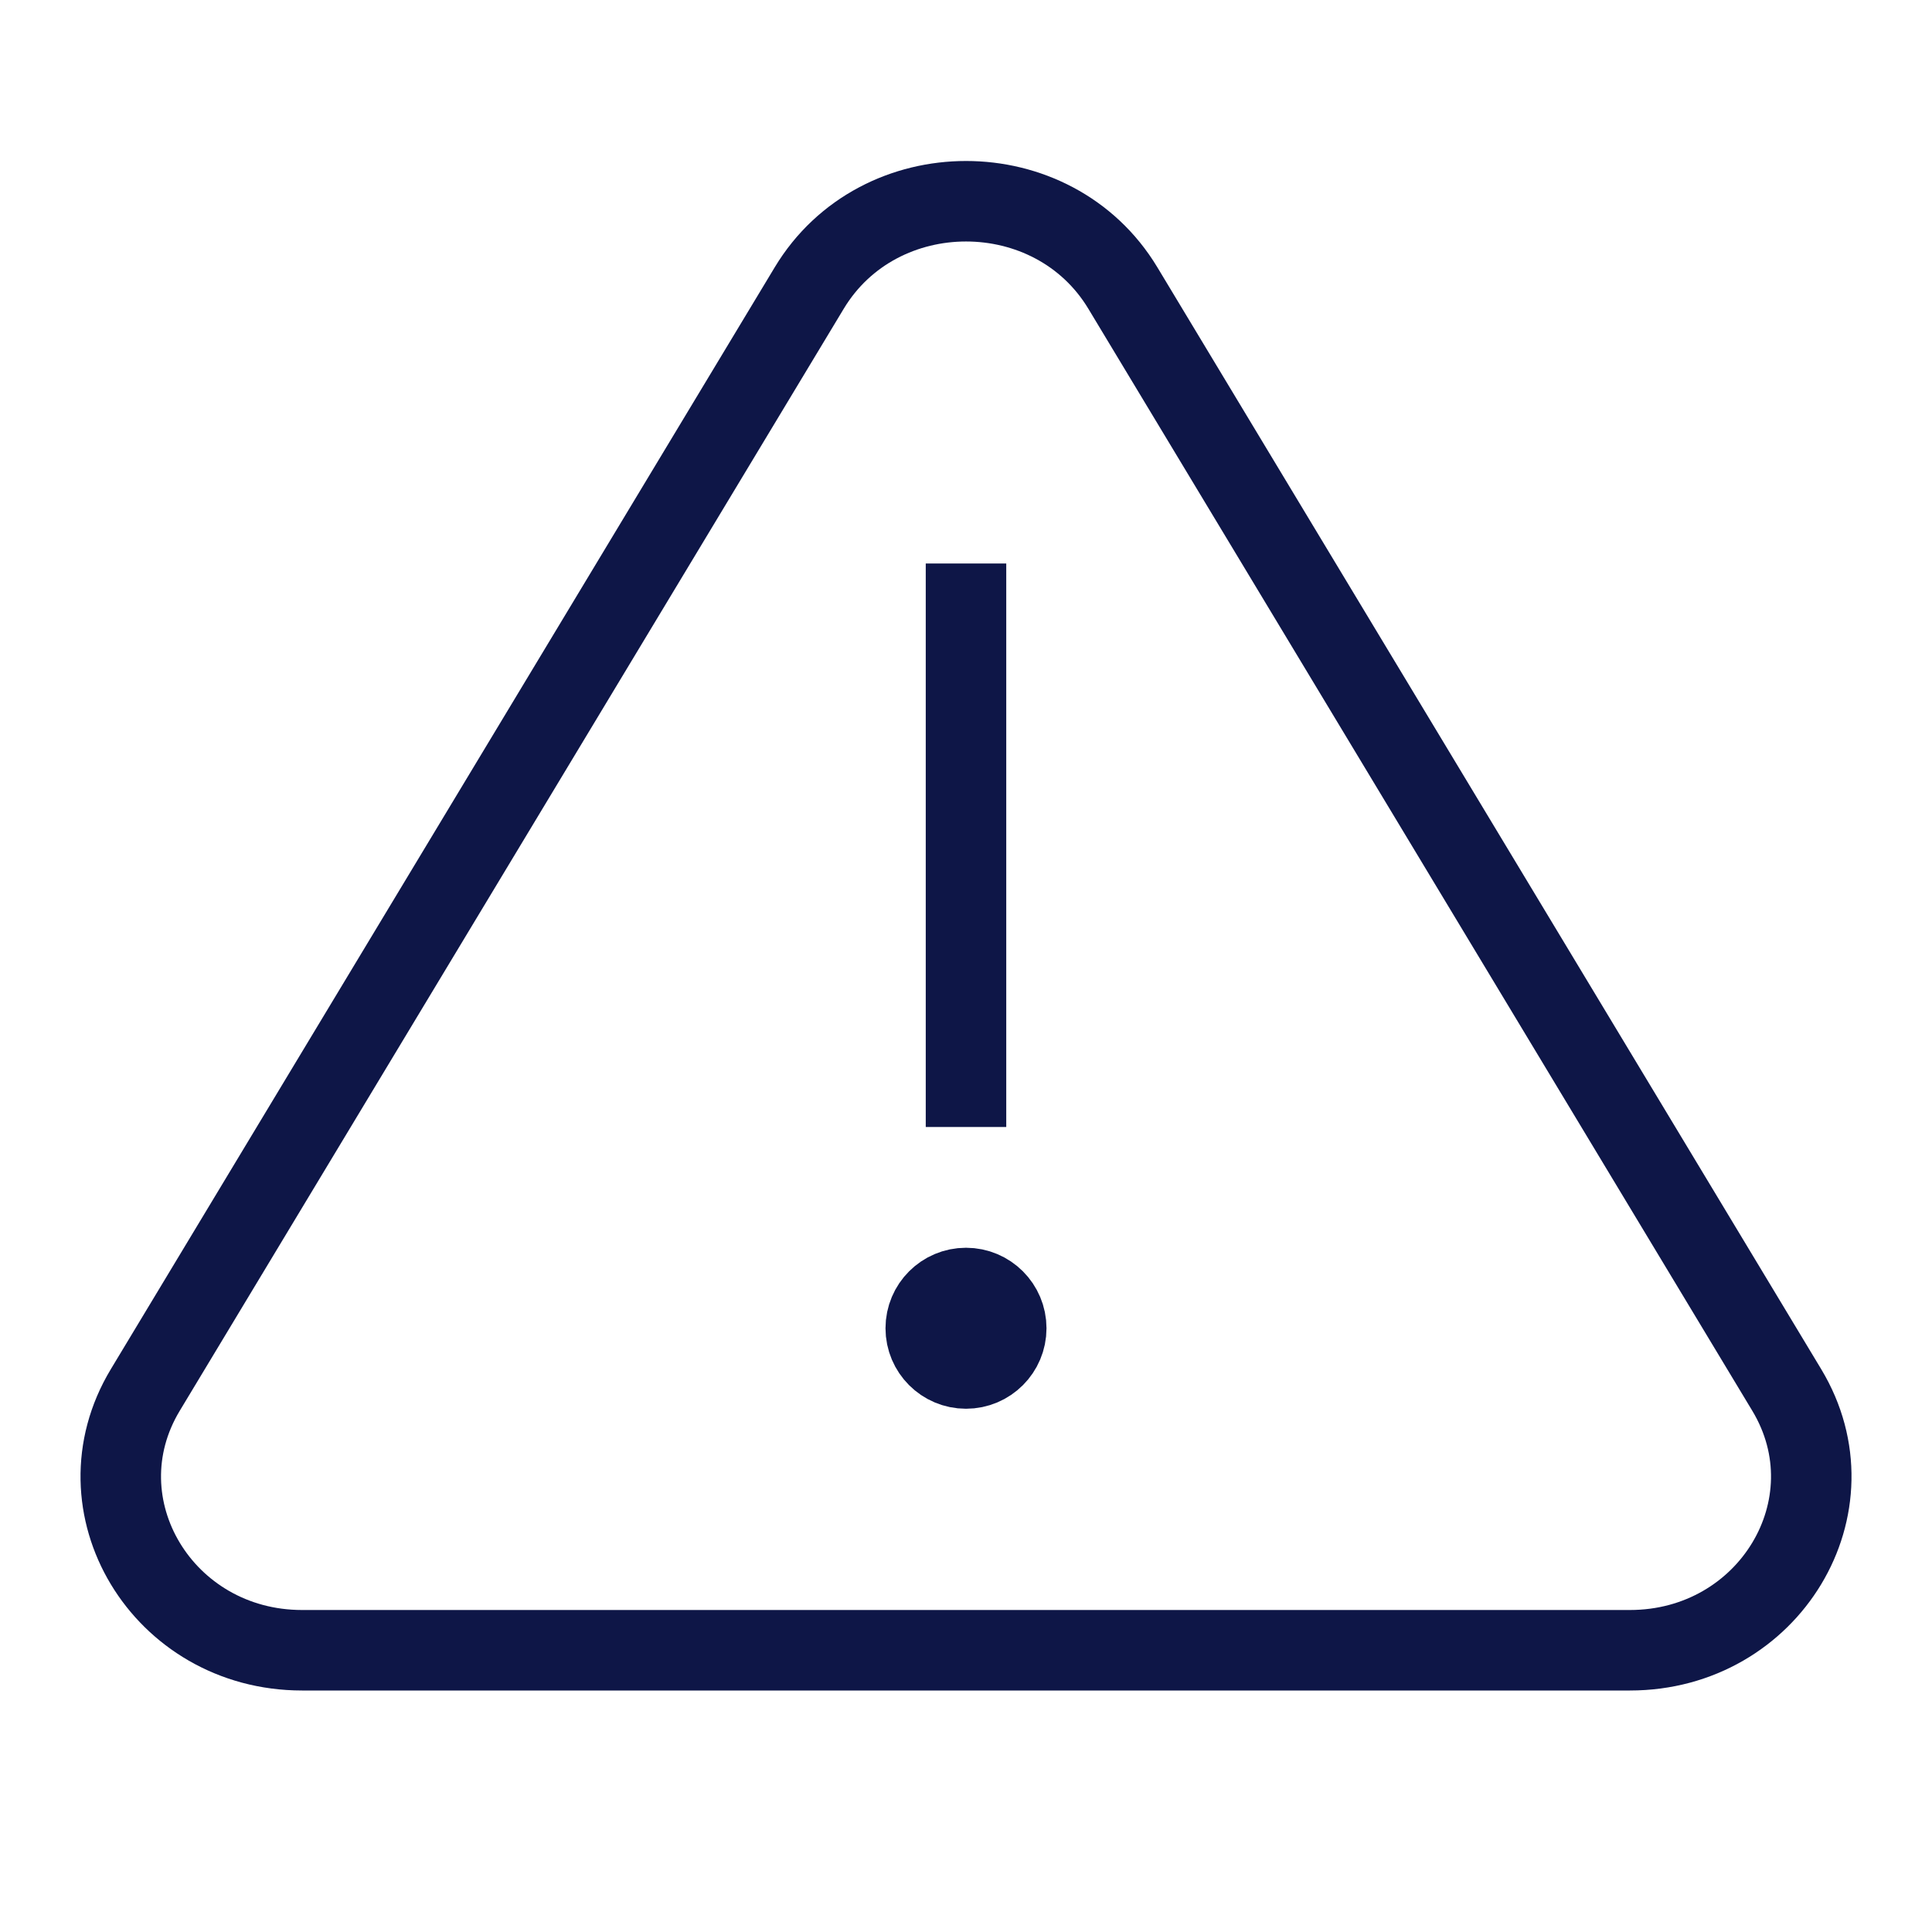 <svg xmlns="http://www.w3.org/2000/svg" width="48" height="48" viewBox="0 0 48 48"><g class="nc-icon-wrapper" fill="#0e1647" stroke-linecap="square" stroke-linejoin="miter" stroke-miterlimit="10"> <path d="M20.105 7.156L3.61 34.533C1.878 37.407 4.043 41 7.505 41H40.495C43.957 41 46.123 37.407 44.391 34.533L27.897 7.156C26.165 4.281 21.837 4.281 20.105 7.156Z" stroke="#0e1647" stroke-width="2" fill="none"></path> <path d="M24 15V27" stroke="#0e1647" stroke-width="2" data-color="color-2" fill="none"></path> <path d="M24 34C24.552 34 25 33.552 25 33C25 32.448 24.552 32 24 32C23.448 32 23 32.448 23 33C23 33.552 23.448 34 24 34Z" fill="#0e1647" stroke="#0e1647" stroke-width="2" data-color="color-2"></path> </g></svg>